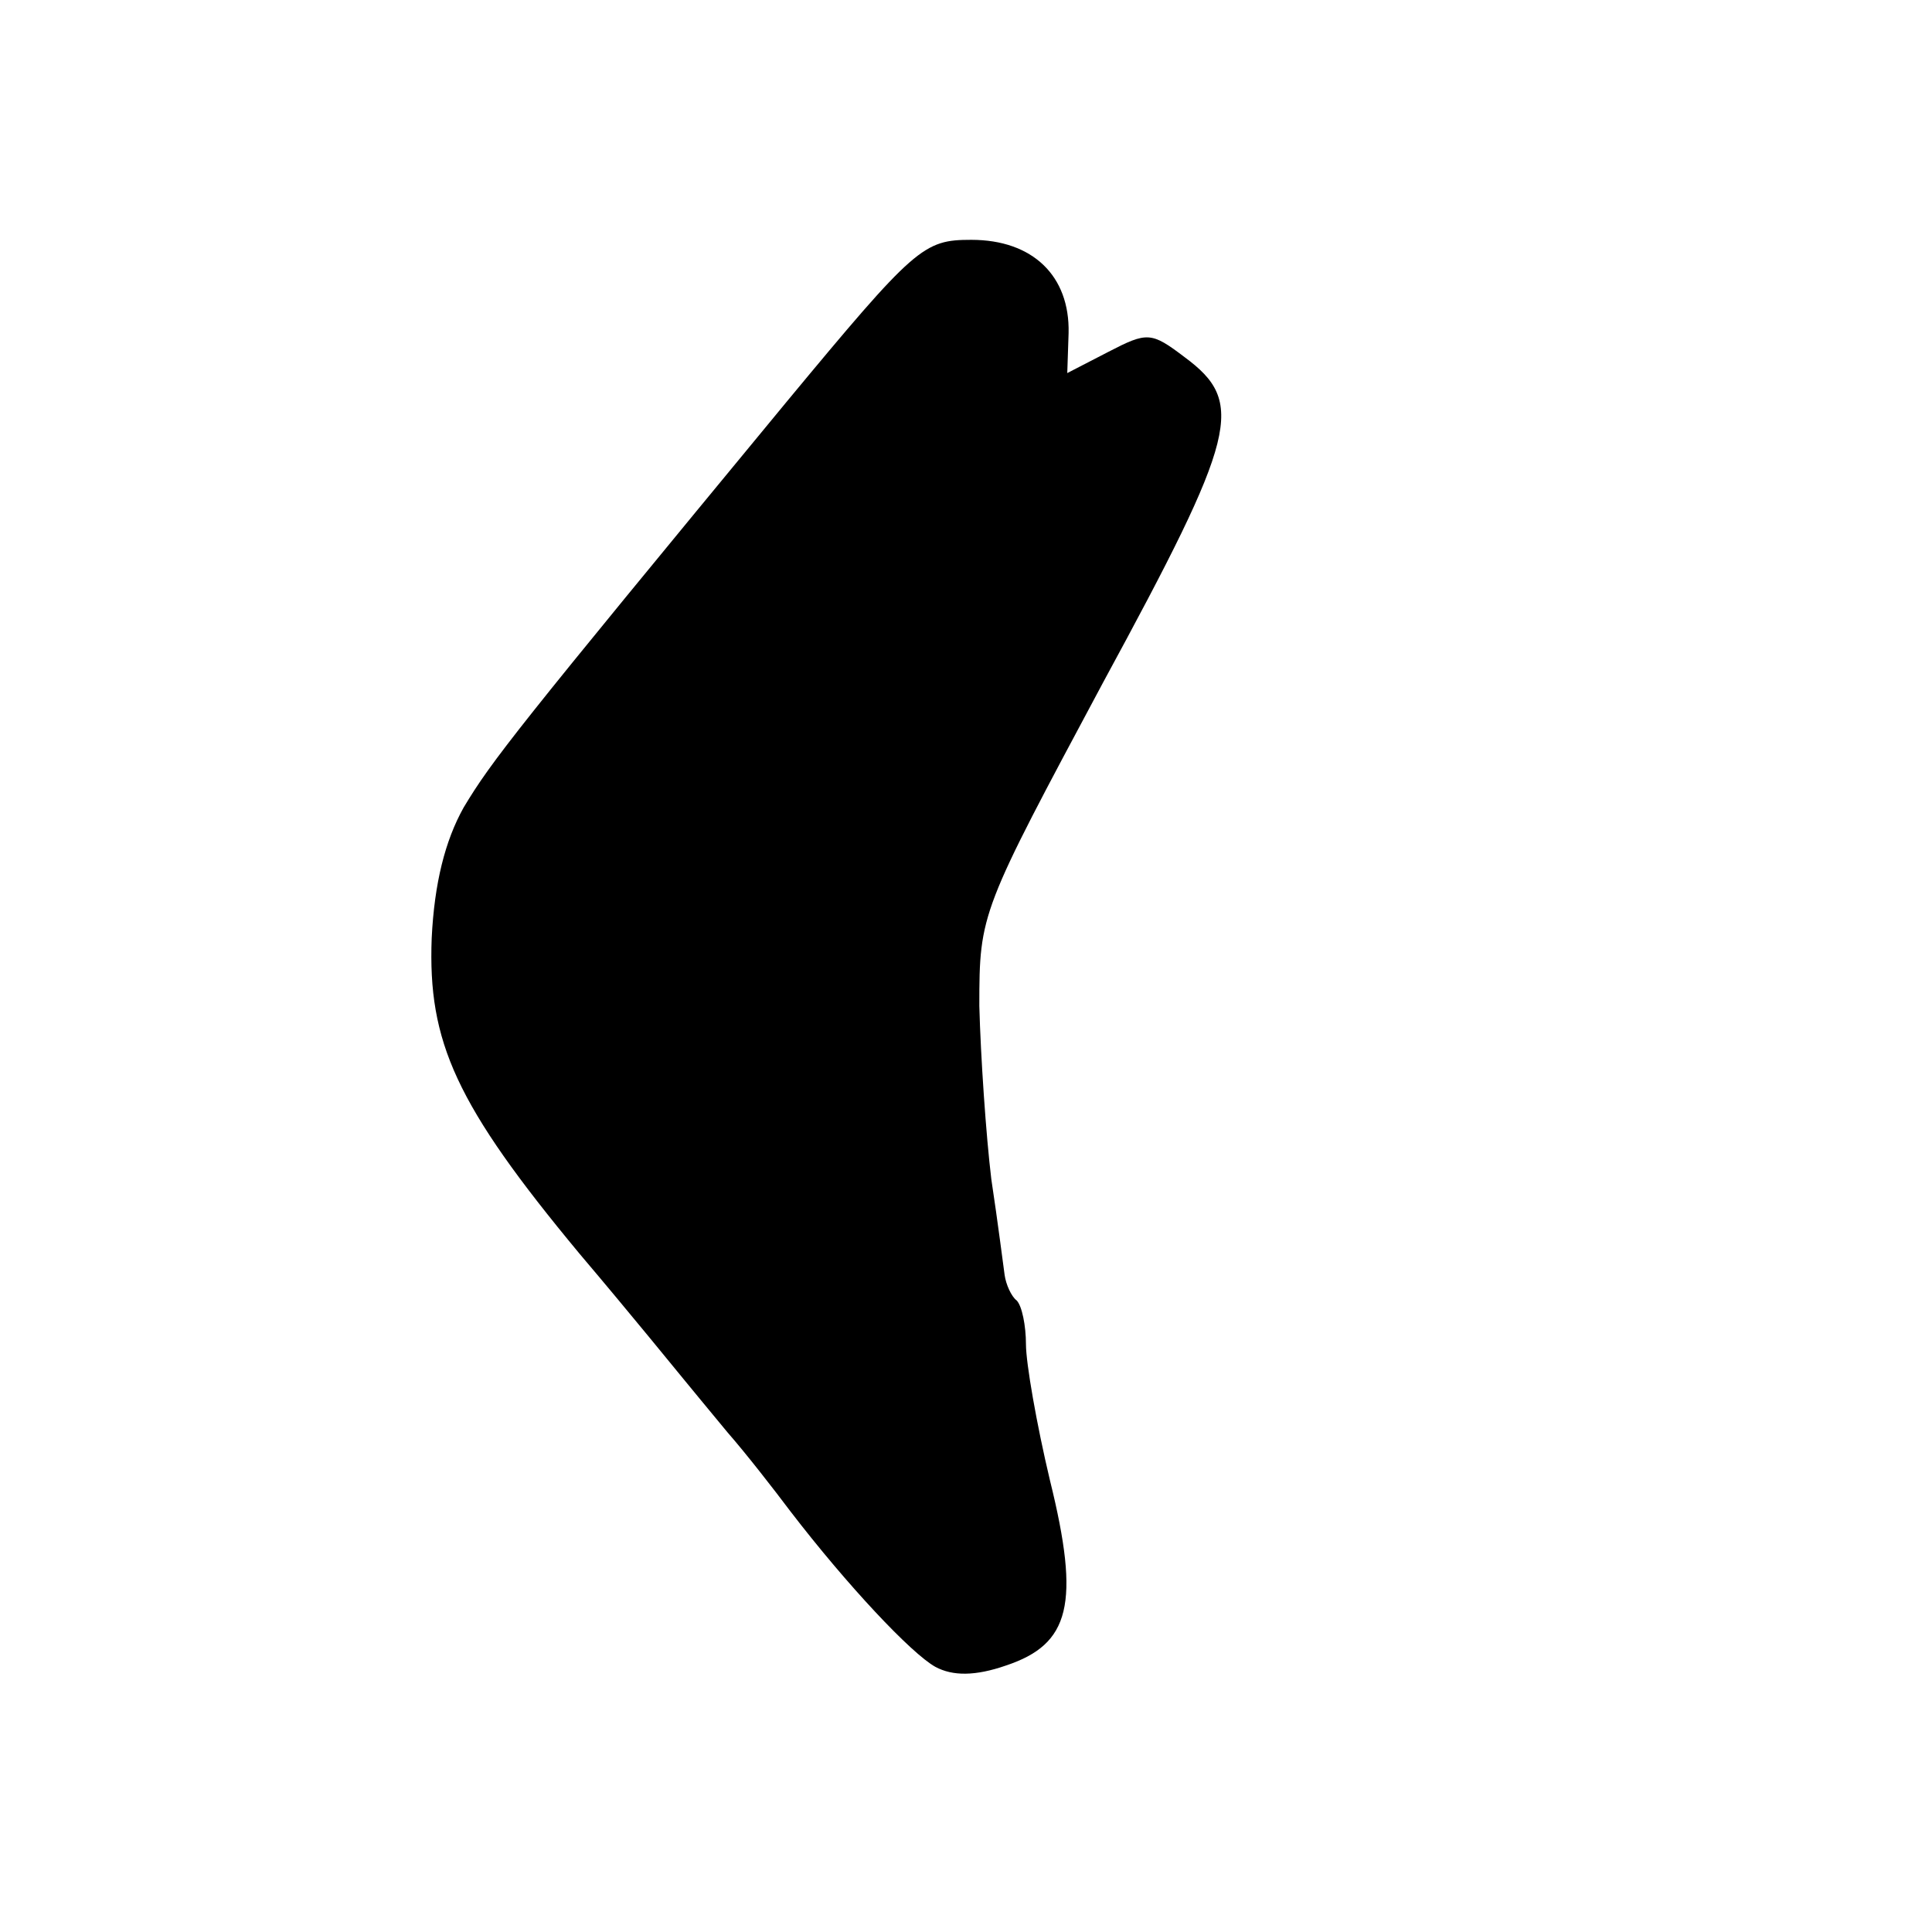 <?xml version="1.0" standalone="no"?>
<!DOCTYPE svg PUBLIC "-//W3C//DTD SVG 20010904//EN"
 "http://www.w3.org/TR/2001/REC-SVG-20010904/DTD/svg10.dtd">
<svg version="1.0" xmlns="http://www.w3.org/2000/svg"
 width="145pt" height="145pt" viewBox="0 0 145 145"
 preserveAspectRatio="xMidYMid meet">
<g transform="translate(0,145) scale(0.1,-0.1)"
fill="#000000" stroke="none">
<path d="M590 1148 c-203 -246 -221 -269 -242 -304 -14 -25 -22 -57 -24 -98
-3 -78 18 -125 111 -237 39 -46 73 -88 78 -94 4 -5 19 -23 33 -40 14 -16 35
-43 47 -59 43 -56 91 -107 109 -117 13 -7 30 -7 53 1 48 16 56 46 33 139 -10
42 -18 88 -18 102 0 14 -3 29 -7 33 -4 3 -8 12 -9 19 -1 7 -5 39 -10 72 -4 33
-8 92 -9 130 0 70 1 71 93 243 101 186 107 210 61 244 -25 19 -28 19 -57 4
l-31 -16 1 30 c1 43 -27 70 -73 70 -36 0 -42 -5 -139 -122z"/>
</g>
</svg>
